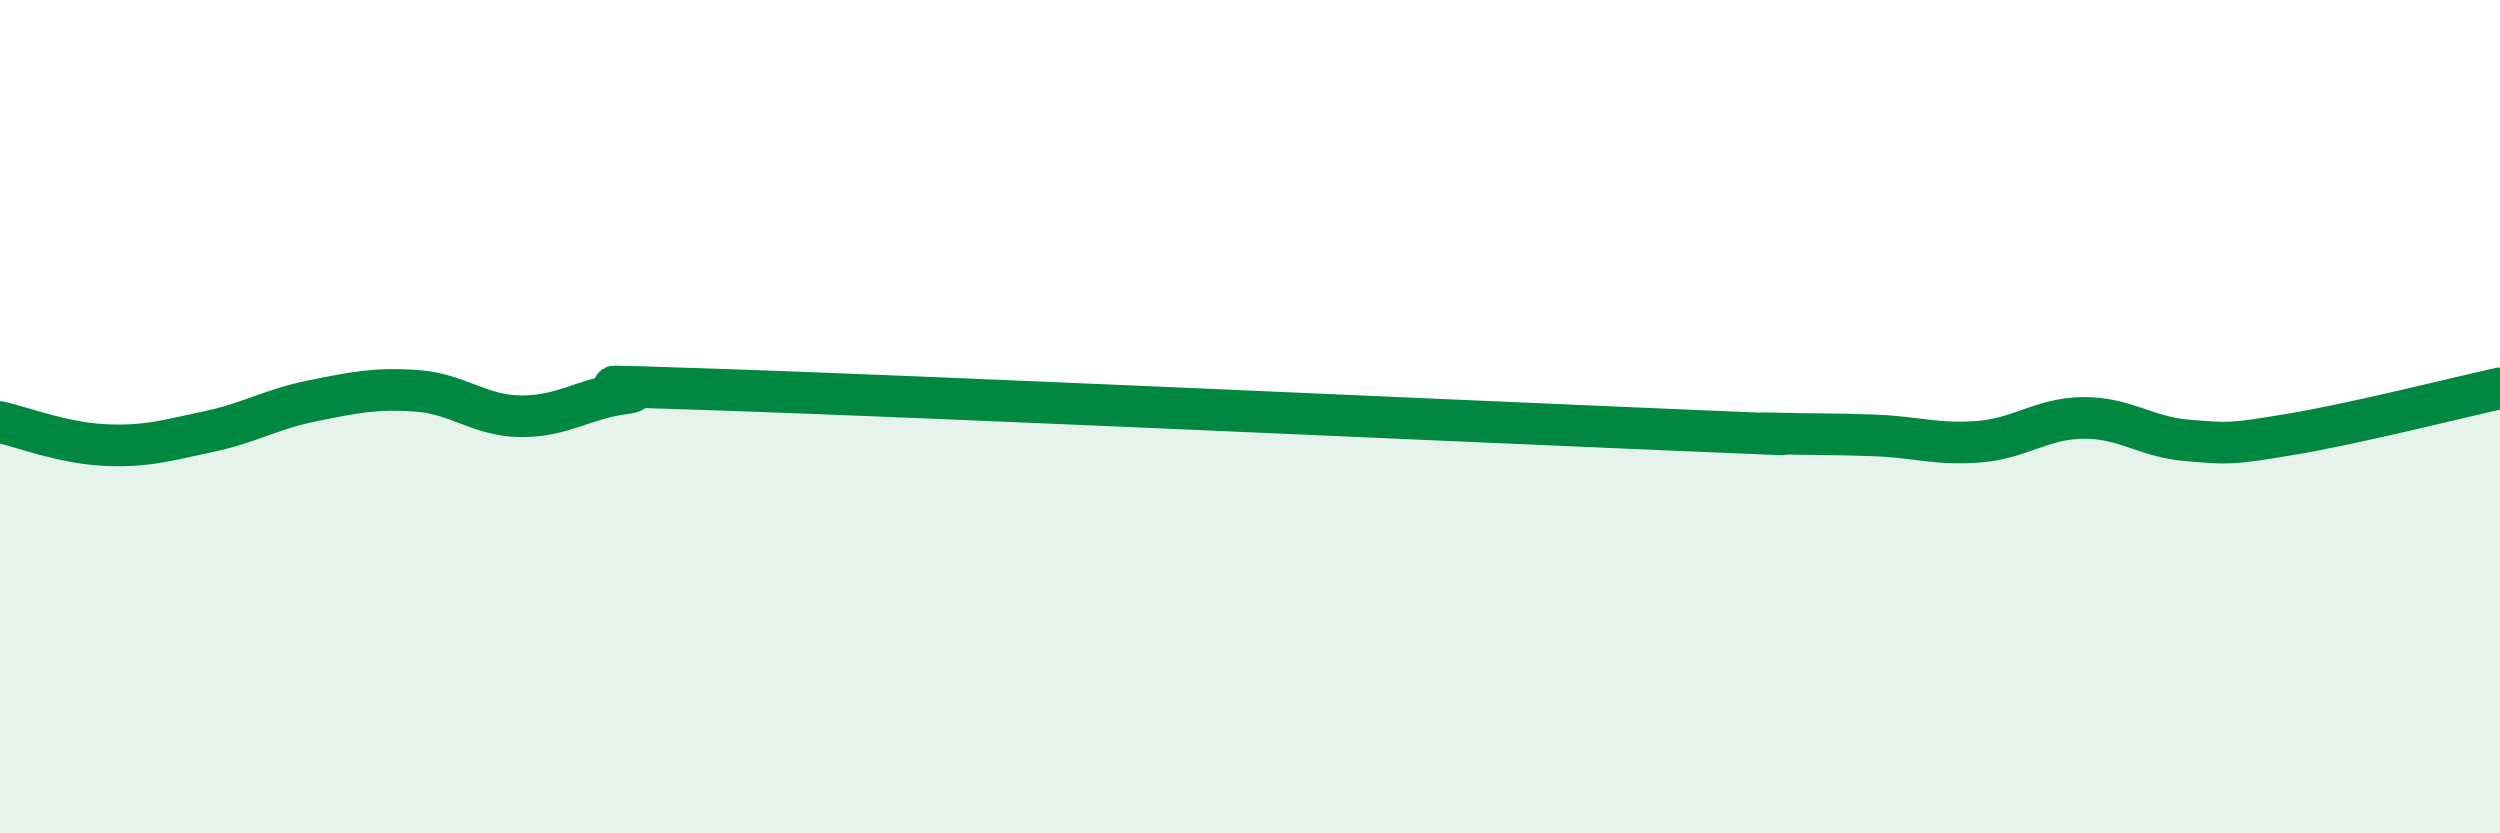 
    <svg width="60" height="20" viewBox="0 0 60 20" xmlns="http://www.w3.org/2000/svg">
      <path
        d="M 0,10.13 C 0.5,10.24 1.5,10.63 2.5,10.68 C 3.5,10.73 4,10.57 5,10.36 C 6,10.15 6.5,9.82 7.5,9.62 C 8.5,9.42 9,9.31 10,9.38 C 11,9.45 11.5,9.98 12.5,9.99 C 13.5,10 14,9.57 15,9.44 C 16,9.31 12.5,9.19 17.5,9.36 C 22.5,9.53 35,10.1 40,10.31 C 45,10.52 41.5,10.37 42.5,10.4 C 43.5,10.43 44,10.41 45,10.45 C 46,10.49 46.5,10.68 47.5,10.6 C 48.5,10.52 49,10.04 50,10.03 C 51,10.02 51.5,10.49 52.5,10.57 C 53.5,10.65 53.5,10.67 55,10.42 C 56.5,10.17 59,9.54 60,9.32L60 20L0 20Z"
        fill="#008740"
        opacity="0.1"
        stroke-linecap="round"
        stroke-linejoin="round"
      />
      <path
        d="M 0,10.13 C 0.5,10.24 1.5,10.63 2.5,10.68 C 3.5,10.73 4,10.57 5,10.36 C 6,10.15 6.5,9.82 7.5,9.62 C 8.5,9.42 9,9.31 10,9.38 C 11,9.45 11.5,9.98 12.5,9.99 C 13.5,10 14,9.57 15,9.44 C 16,9.31 12.5,9.19 17.5,9.36 C 22.5,9.53 35,10.1 40,10.31 C 45,10.52 41.5,10.37 42.5,10.4 C 43.5,10.43 44,10.41 45,10.45 C 46,10.49 46.5,10.68 47.5,10.6 C 48.5,10.52 49,10.04 50,10.03 C 51,10.02 51.5,10.49 52.5,10.57 C 53.5,10.65 53.5,10.67 55,10.42 C 56.5,10.17 59,9.54 60,9.32"
        stroke="#008740"
        stroke-width="1"
        fill="none"
        stroke-linecap="round"
        stroke-linejoin="round"
      />
    </svg>
  
